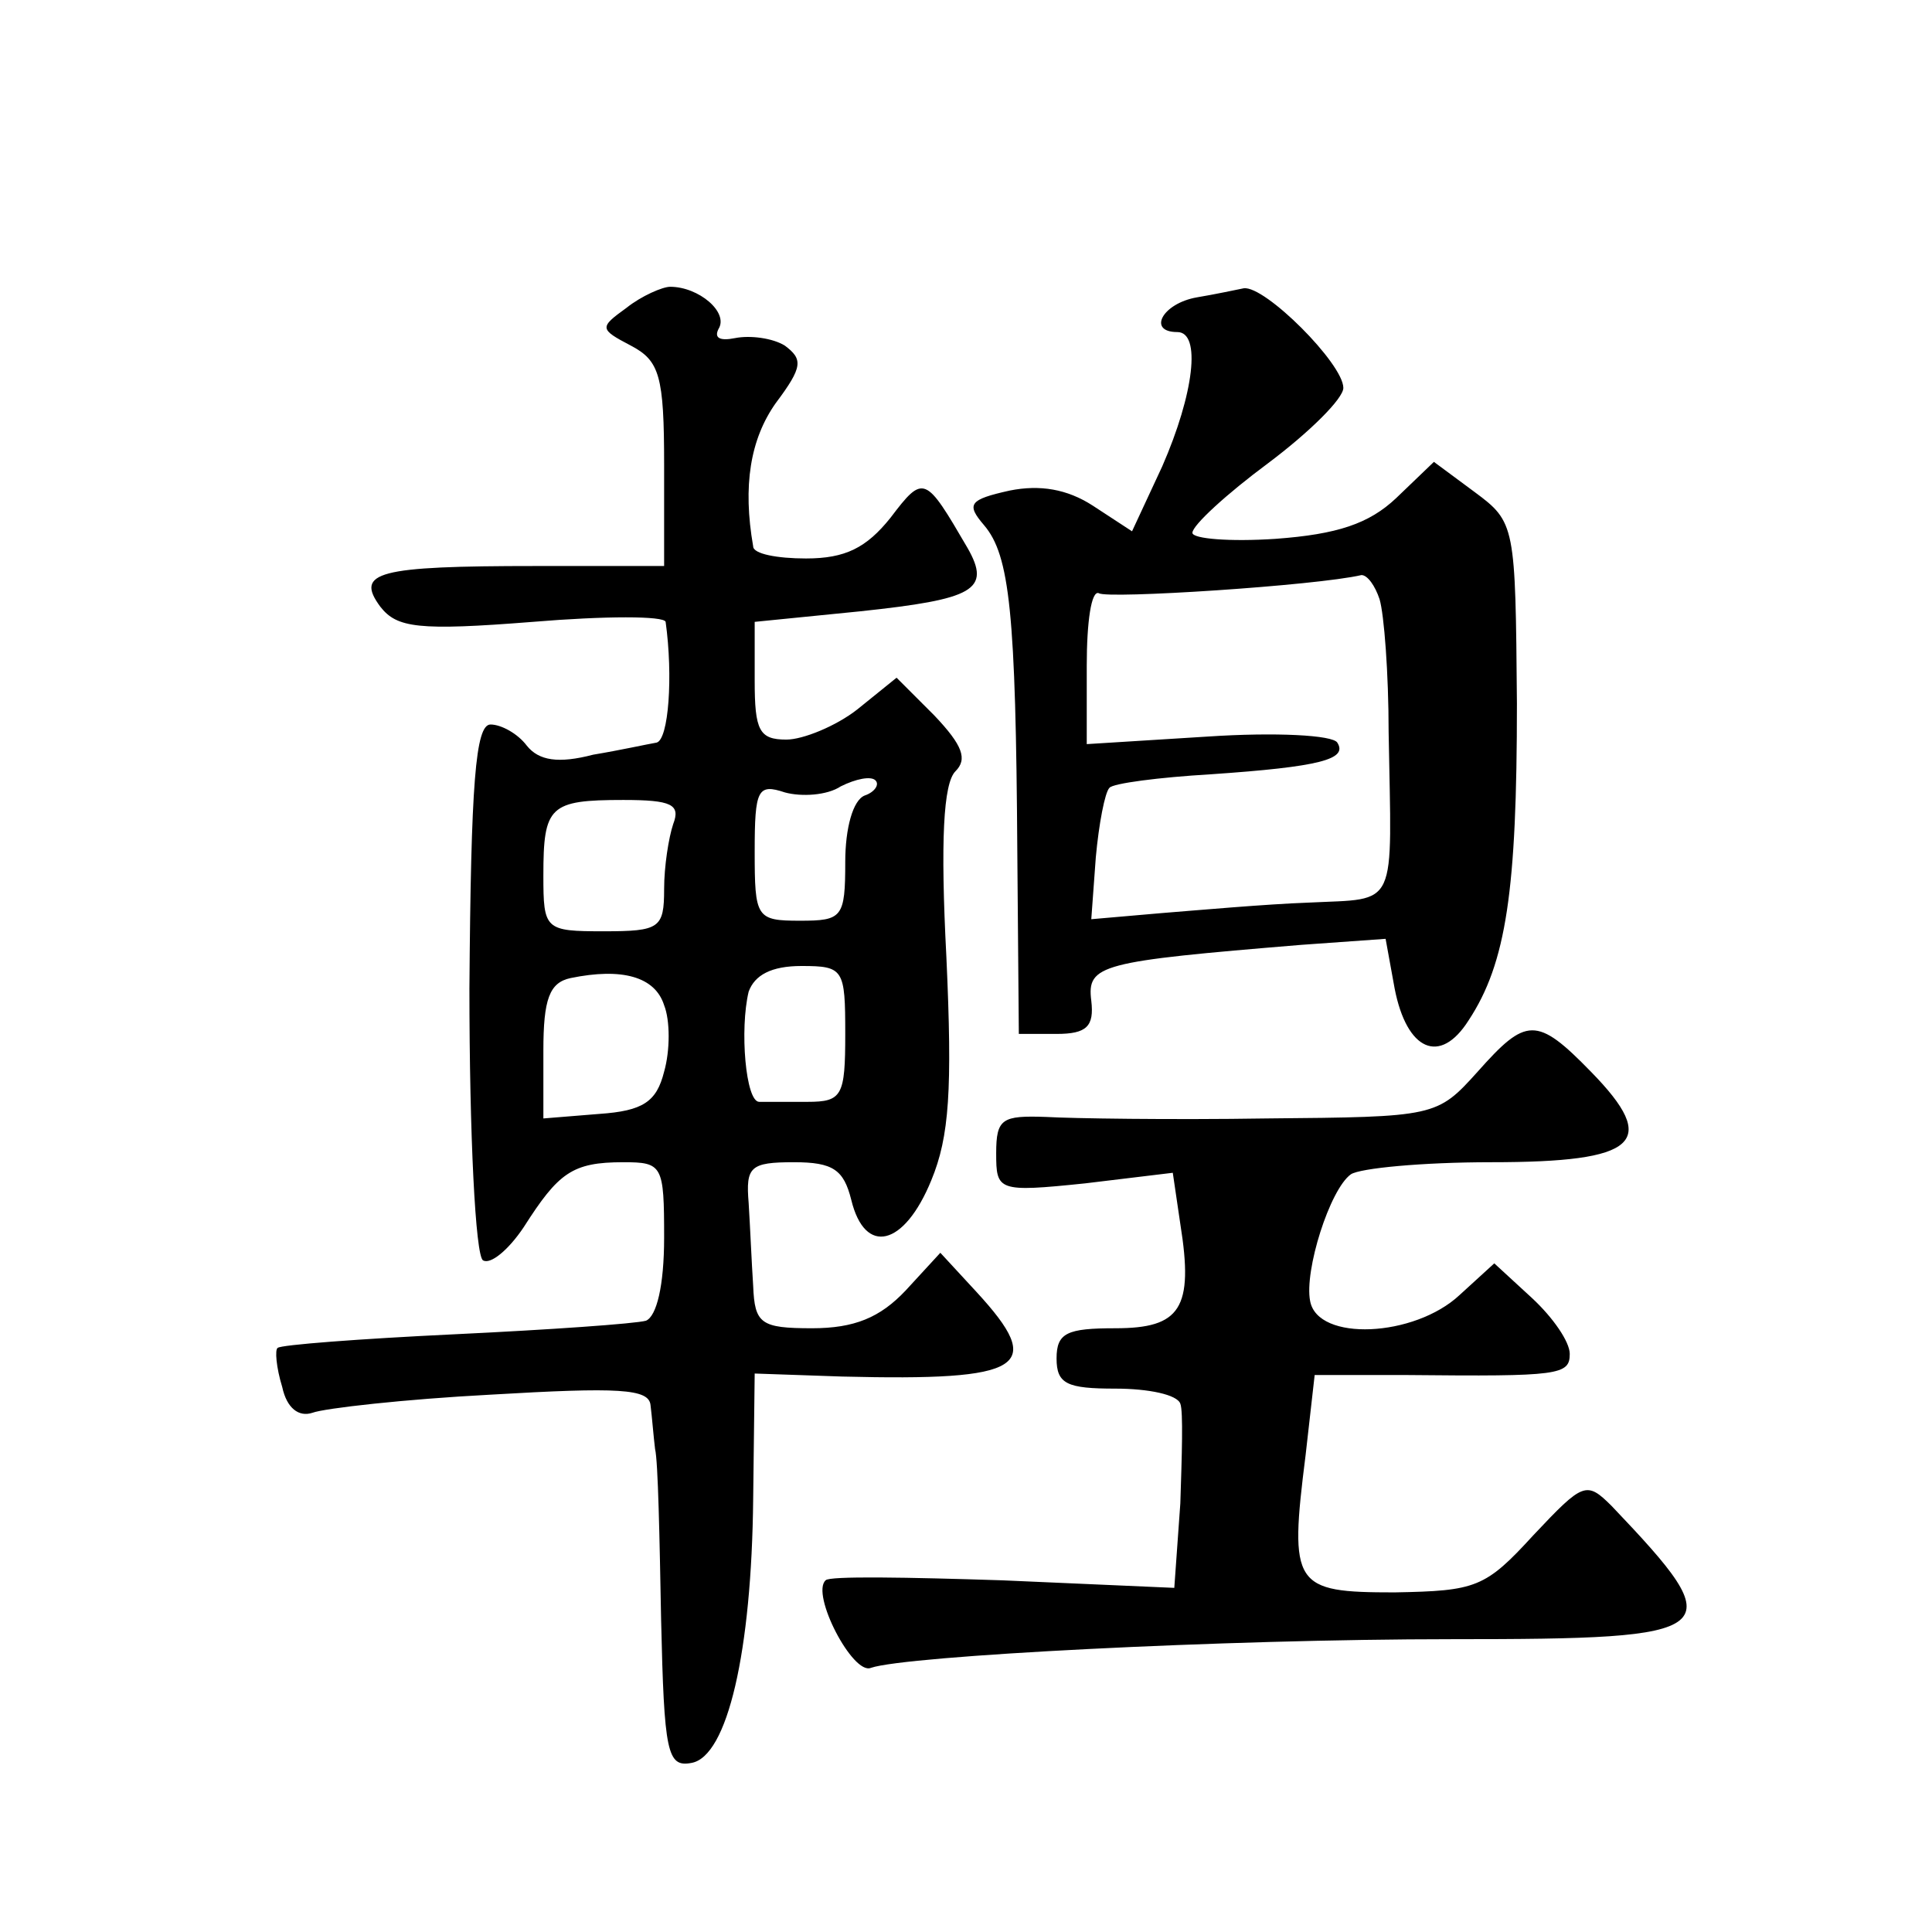 <?xml version="1.0" standalone="no"?>
<!DOCTYPE svg PUBLIC "-//W3C//DTD SVG 20010904//EN"
 "http://www.w3.org/TR/2001/REC-SVG-20010904/DTD/svg10.dtd">
<svg version="1.0" xmlns="http://www.w3.org/2000/svg"
 width="128pt" height="128pt" viewBox="0 0 128 128"
 preserveAspectRatio="xMidYMid meet">
<g transform="translate(0,128) scale(0.1,-0.1)"
fill="#0" stroke="none">
<path d="M415 1076 c-18 -13 -18 -14 3 -25 19 -10 22 -20 22 -79 l0 -67 -85 0 c-105
0 -120 -4 -103 -27 11 -14 25 -16 101 -10 48 4 87 4 88 0 5 -36 2 -78 -6 -80 -6
-1 -24 -5 -42 -8 -23 -6 -36 -4 -44 6 -6 8 -17 14 -24 14 -10 0 -13 -39 -14 -175
0 -97 4 -177 9 -180 5 -3 17 7 27 22 23 36 32 43 66 43 26 0 27 -2 27 -50 0 -32
-5 -52 -12 -55 -7 -2 -64 -6 -127 -9 -63 -3 -115 -7 -117 -9 -2 -1 -1 -13 3 -26
3 -14 11 -20 20 -17 8 3 61 9 118 12 85 5 105 4 106 -7 1 -8 2 -21 3 -29 2 -8 3
-59 4 -113 2 -88 4 -98 20 -95 24 4 40 74 41 175 l1 83 58 -2 c121 -3 135 6 89
56 l-24 26 -23 -25 c-17 -18 -34 -25 -62 -25 -34 0 -38 3 -39 28 -1 15 -2 39 -3
55 -2 24 1 27 30 27 26 0 33 -5 38 -25 9 -37 35 -31 53 13 12 29 14 60 10 148 -4
77 -2 115 6 123 8 8 5 17 -14 37 l-25 25 -26 -21 c-14 -11 -36 -20 -47 -20 -18
0 -21 6 -21 39 l0 39 70 7 c75 8 87 14 71 42 -28 48 -29 49 -51 20 -16 -20 -30
-27 -56 -27 -19 0 -35 3 -35 8 -7 40 -2 71 15 95 18 24 18 29 6 38 -8 5 -23 7 -33
5 -10 -2 -14 0 -11 6 7 11 -13 28 -32 28 -5 0 -19 -6 -29 -14z m158 -323 c-8 -3
-13 -22 -13 -44 0 -37 -2 -39 -30 -39 -29 0 -30 2 -30 46 0 41 2 45 20 39 11 -3
28 -2 37 4 10 5 20 7 23 4 3 -3 -1 -8 -7 -10z m-127 -19 c-3 -9 -6 -28 -6 -43 0
-26 -3 -28 -40 -28 -39 0 -40 1 -40 37 0 46 4 50 53 50 32 0 38 -3 33 -16z m-6
-120 c4 -10 4 -30 0 -44 -5 -20 -14 -26 -43 -28 l-37 -3 0 45 c0 34 4 45 18 48
34 7 56 1 62 -18z m120 -19 c0 -41 -2 -45 -25 -45 -14 0 -28 0 -32 0 -9 0 -13 48
-7 73 4 11 15 17 35 17 28 0 29 -2 29 -45z M793 1083 c-23 -4 -33 -23 -13 -23 16
0 11 -41 -10 -89 l-20 -43 -26 17 c-17 11 -35 14 -55 10 -27 -6 -29 -9 -17 -23
17 -20 21 -58 22 -217 l1 -120 25 0 c20 0 25 5 23 22 -3 24 6 26 139 37 l56 4 6
-33 c8 -41 30 -51 49 -21 25 38 32 86 32 210 -1 118 -1 120 -28 140 l-27 20 -25
-24 c-18 -17 -39 -24 -80 -27 -30 -2 -55 0 -55 4 0 5 23 26 50 46 28 21 50 43 50
50 0 16 -52 68 -66 66 -5 -1 -19 -4 -31 -6z m121 -200 c3 -10 6 -49 6 -88 2 -119
7 -110 -53 -113 -28 -1 -73 -5 -98 -7 l-46 -4 3 41 c2 22 6 43 9 46 2 3 33 7 67
9 73 5 91 10 84 21 -3 5 -41 7 -86 4 l-80 -5 0 52 c0 29 3 50 8 48 5 -4 144 5 174
12 4 0 9 -7 12 -16z M979 570 c-27 -30 -28 -30 -140 -31 -63 -1 -129 0 -146 1 -29
1 -33 -1 -33 -24 0 -25 1 -26 59 -20 l58 7 5 -34 c9 -56 0 -69 -43 -69 -32 0 -39
-3 -39 -20 0 -17 7 -20 39 -20 22 0 41 -4 43 -10 2 -5 1 -35 0 -66 l-4 -56 -114
5 c-62 2 -115 3 -117 0 -10 -9 18 -63 30 -58 23 8 234 19 385 19 181 0 186 4 106
88 -17 17 -19 16 -52 -19 -32 -35 -38 -37 -92 -38 -67 0 -70 4 -59 91 l6 53 62
0 c100 -1 107 0 107 14 0 8 -11 24 -25 37 l-25 23 -23 -21 c-30 -28 -94 -31 -99
-4 -4 20 13 74 27 84 6 4 47 8 93 8 97 0 112 13 66 60 -36 37 -43 36 -75 0z"/>
</g>
</svg>
